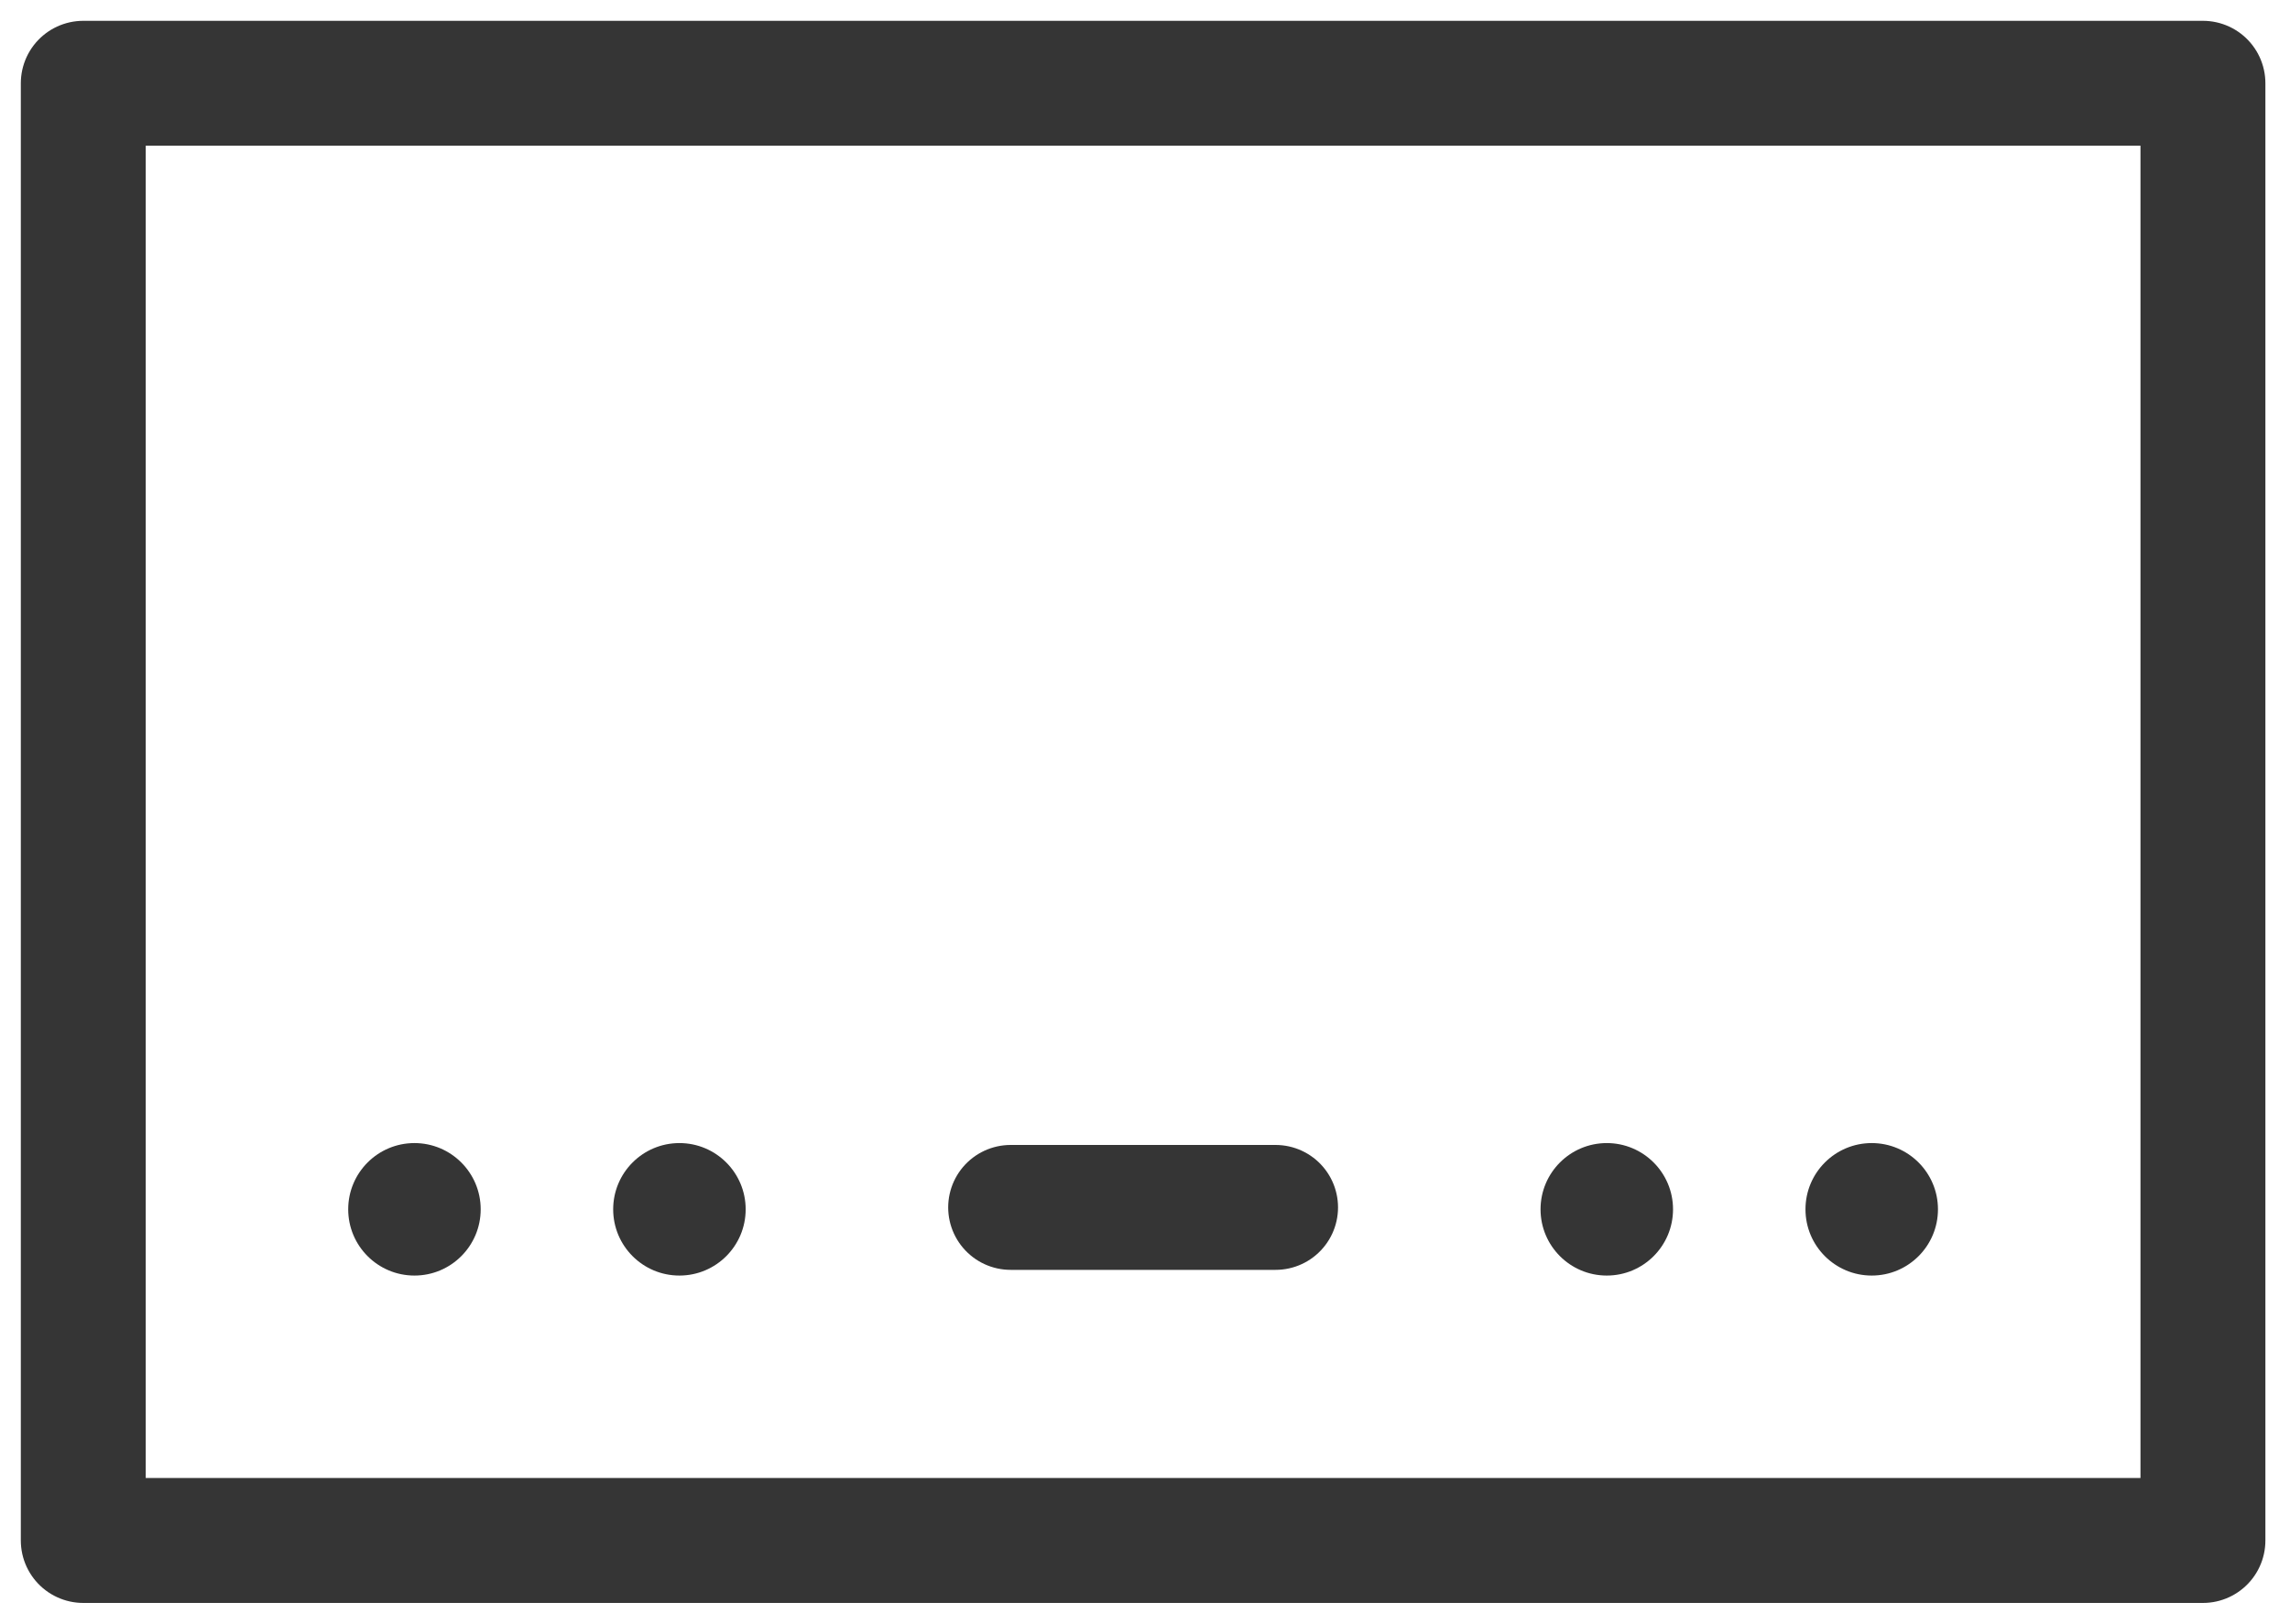 <svg width="55" height="39" viewBox="0 0 55 39" fill="none" xmlns="http://www.w3.org/2000/svg">
<path d="M52.909 2H2V37H52.909V2Z" stroke="#353535" stroke-width="3" stroke-miterlimit="3.864" stroke-linecap="round" stroke-linejoin="round"/>
<circle cx="38.591" cy="29.046" r="1.591" fill="#353535"/>
<circle cx="44.954" cy="29.046" r="1.591" fill="#353535"/>
<circle cx="9.954" cy="29.046" r="1.591" fill="#353535"/>
<circle cx="16.318" cy="29.046" r="1.591" fill="#353535"/>
<path d="M24.273 29L30.636 29" stroke="#353535" stroke-width="3" stroke-miterlimit="3.864" stroke-linecap="round" stroke-linejoin="round"/>
</svg>
